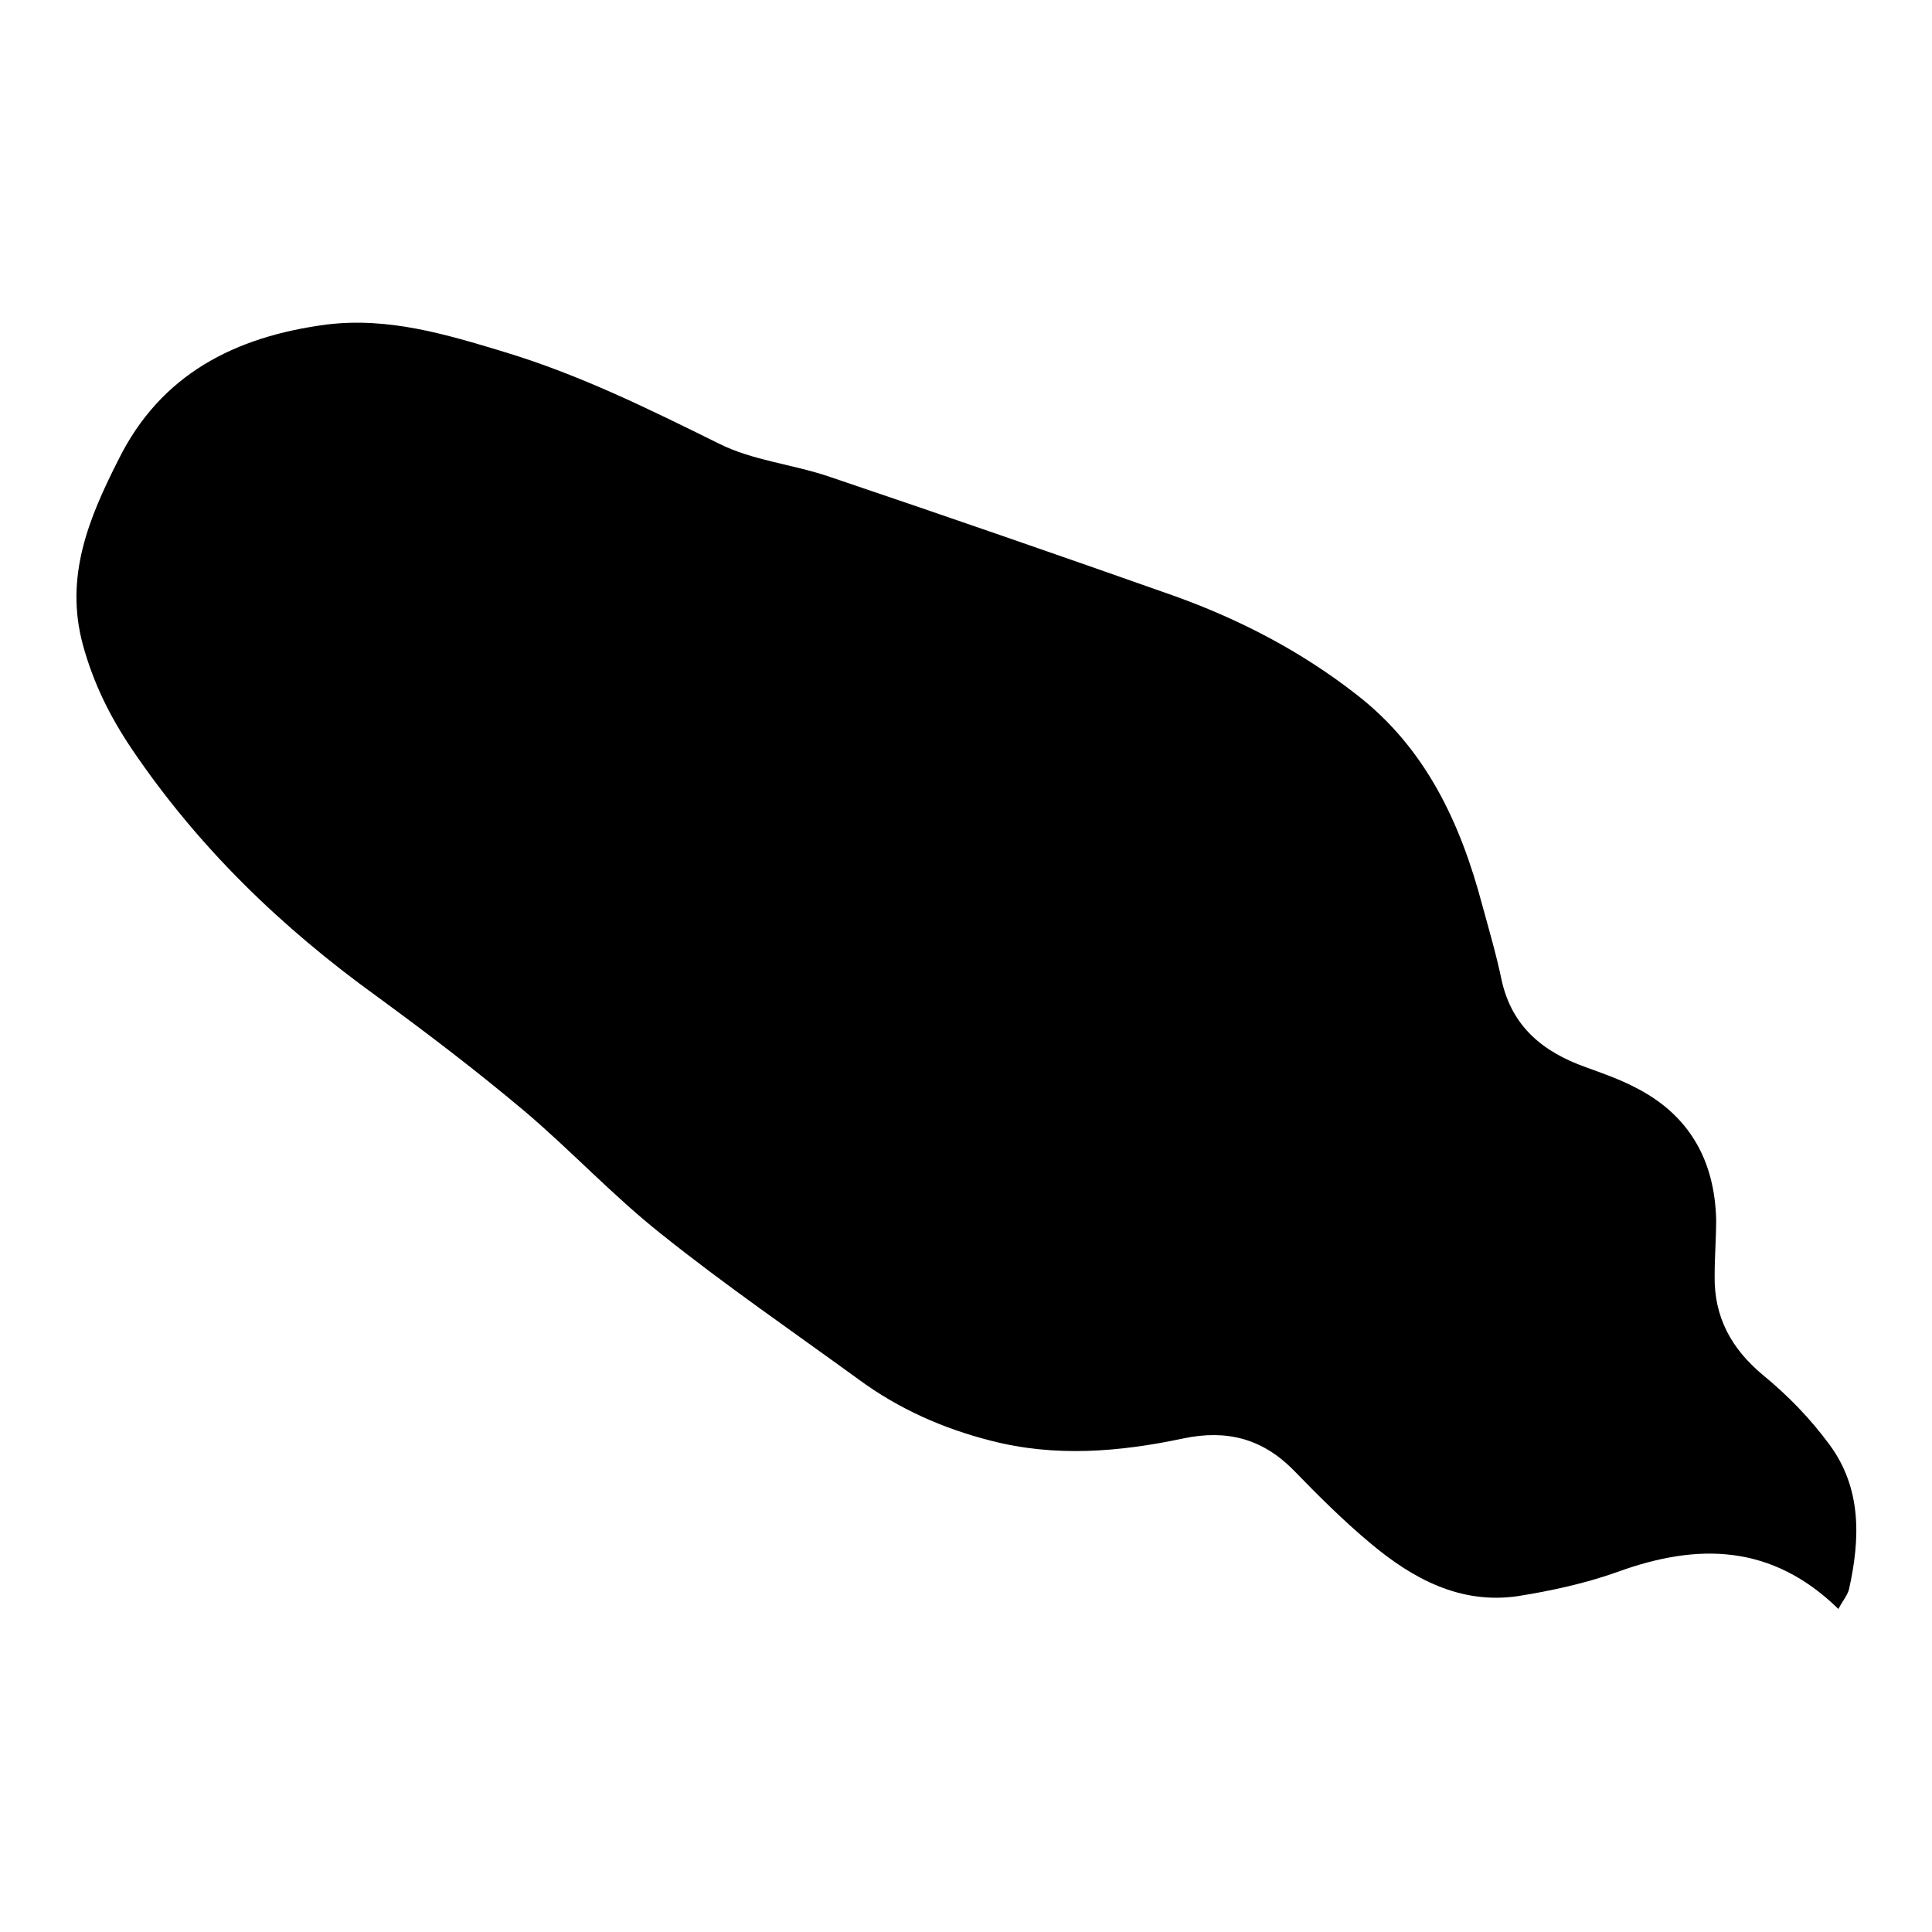 <?xml version="1.0" encoding="utf-8"?>
<!-- Svg Vector Icons : http://www.onlinewebfonts.com/icon -->
<!DOCTYPE svg PUBLIC "-//W3C//DTD SVG 1.1//EN" "http://www.w3.org/Graphics/SVG/1.1/DTD/svg11.dtd">
<svg version="1.1" xmlns="http://www.w3.org/2000/svg" xmlns:xlink="http://www.w3.org/1999/xlink" x="0px" y="0px" viewBox="0 0 256 256" enable-background="new 0 0 256 256" xml:space="preserve">
<g><g><path fill="#000000" d="M243.6,213.2c-8.8-8.6-18.6-8.8-29.3-4.9c-4.2,1.5-8.8,2.5-13.2,3.2c-7.6,1.1-13.9-2.3-19.5-7c-3.6-3-7-6.4-10.3-9.8c-4.1-4.1-8.8-5.3-14.5-4.1c-8.5,1.8-17,2.5-25.5,0.3c-6.3-1.6-12.2-4.2-17.5-8.1c-8.8-6.4-17.7-12.5-26.2-19.3c-6.3-5-11.8-10.9-17.9-16.1c-6.4-5.4-13.1-10.5-19.8-15.4c-12.6-9.1-23.6-19.7-32.4-32.7c-2.9-4.3-5.1-8.7-6.5-13.8c-2.5-9.1,0.8-16.9,4.7-24.6C21.3,49.6,31.1,44.6,43.3,43c8.2-1,15.8,1.3,23.4,3.6c10,3,19.3,7.6,28.6,12.2c4.4,2.2,9.6,2.7,14.4,4.3c15.4,5.2,30.7,10.5,46,15.9c8.6,3.1,16.7,7.3,24,13c9.2,7.1,13.8,17,16.7,27.9c0.9,3.3,1.9,6.7,2.6,10.1c1.4,6.1,5.5,9.4,11.1,11.4c2.2,0.8,4.5,1.6,6.6,2.7c7.1,3.6,10.5,9.6,10.7,17.5c0,2.5-0.2,4.9-0.2,7.4c-0.1,5.5,2.2,9.7,6.4,13.2c3.3,2.7,6.3,5.8,8.8,9.2c4.3,5.8,4.1,12.5,2.6,19.2C244.8,211.4,244.1,212.2,243.6,213.2z"/></g></g>
</svg>